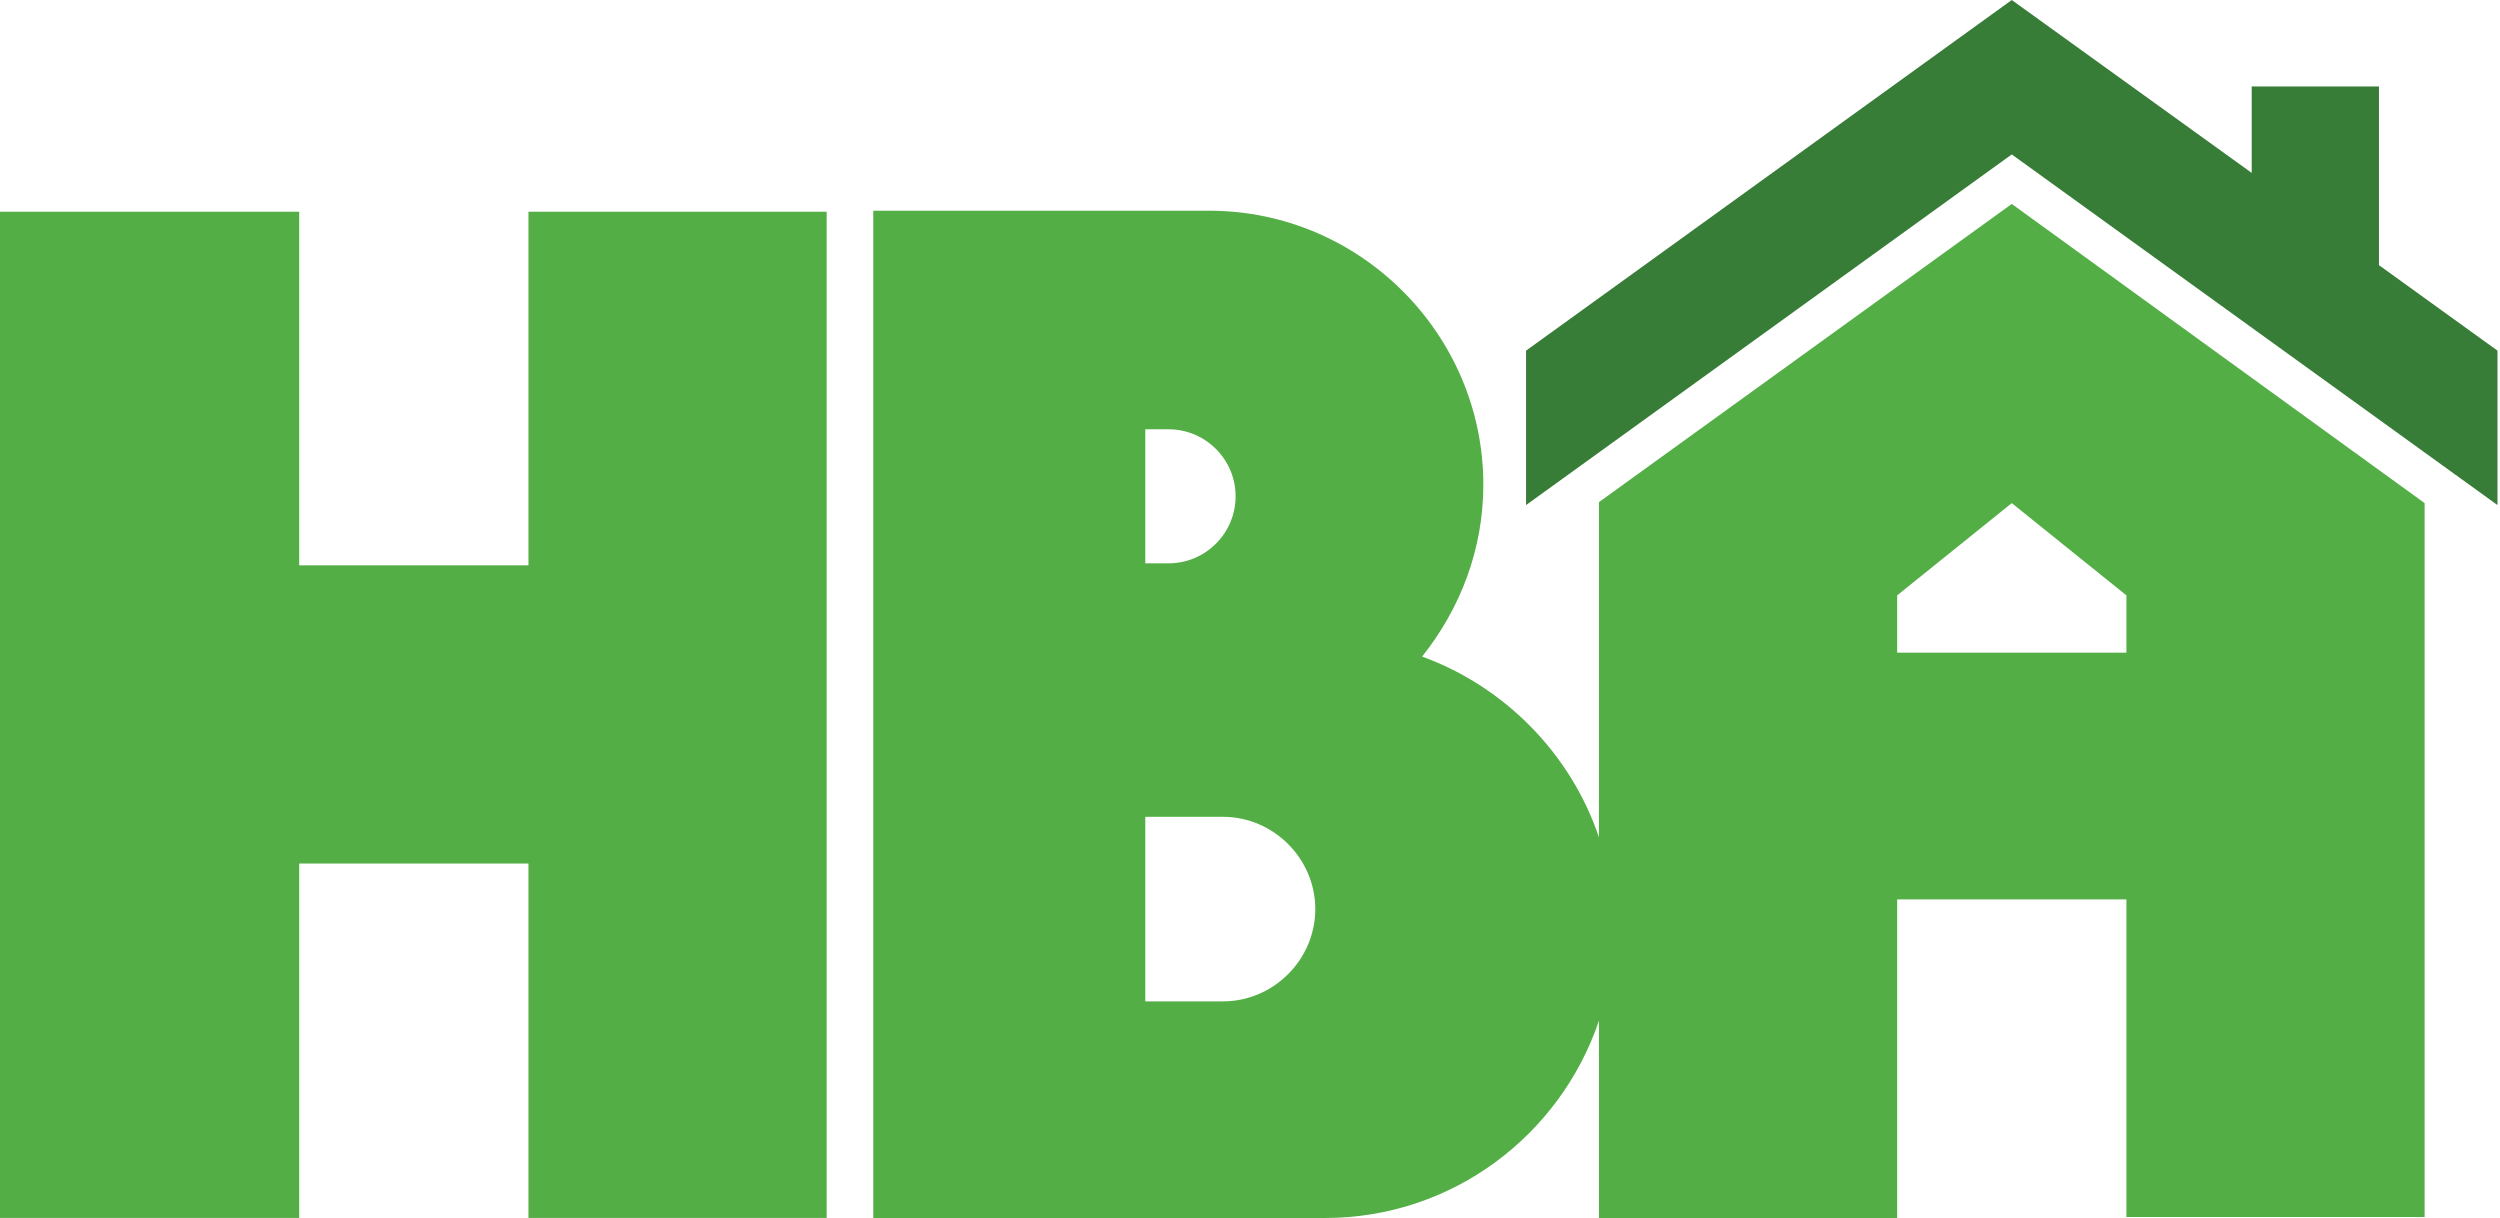 <?xml version="1.0" encoding="UTF-8"?>
<svg xmlns="http://www.w3.org/2000/svg" width="78" height="38" viewBox="0 0 78 38" fill="none">
  <path fill-rule="evenodd" clip-rule="evenodd" d="M70.253 5.394V2.697H74.224V8.273L77.921 10.94V15.758L62.767 4.818L47.613 15.758V10.94L62.767 0L70.253 5.394Z" fill="#377D38"></path>
  <path fill-rule="evenodd" clip-rule="evenodd" d="M59.191 28.061H66.344V37.971H75.648V15.697L62.767 6.363L49.887 15.667V26.122C49.008 23.515 46.947 21.424 44.37 20.485C45.553 19 46.28 17.152 46.28 15.121C46.28 10.424 42.431 6.575 37.733 6.575H36.551H27.246V20V23.697V38.001H36.551H41.34C45.31 38.001 48.674 35.425 49.887 31.849V38.001H59.191V28.061ZM66.344 20.364H59.191V18.576L62.767 15.697L66.344 18.576V20.364ZM35.733 13.394H36.46C37.612 13.394 38.551 14.333 38.551 15.485C38.551 16.636 37.612 17.576 36.46 17.576H35.733V13.394ZM35.733 25.485H38.157C39.733 25.485 41.037 26.788 41.037 28.364C41.037 29.94 39.733 31.243 38.157 31.243H35.733V25.485Z" fill="#53AE45"></path>
  <path fill-rule="evenodd" clip-rule="evenodd" d="M0 6.607H9.335V17.638H16.488V6.607H25.792V17.638V26.942V38.002H16.488V26.942H9.335V38.002H0V26.942V17.638V6.607Z" fill="#53AE45"></path>
</svg>

